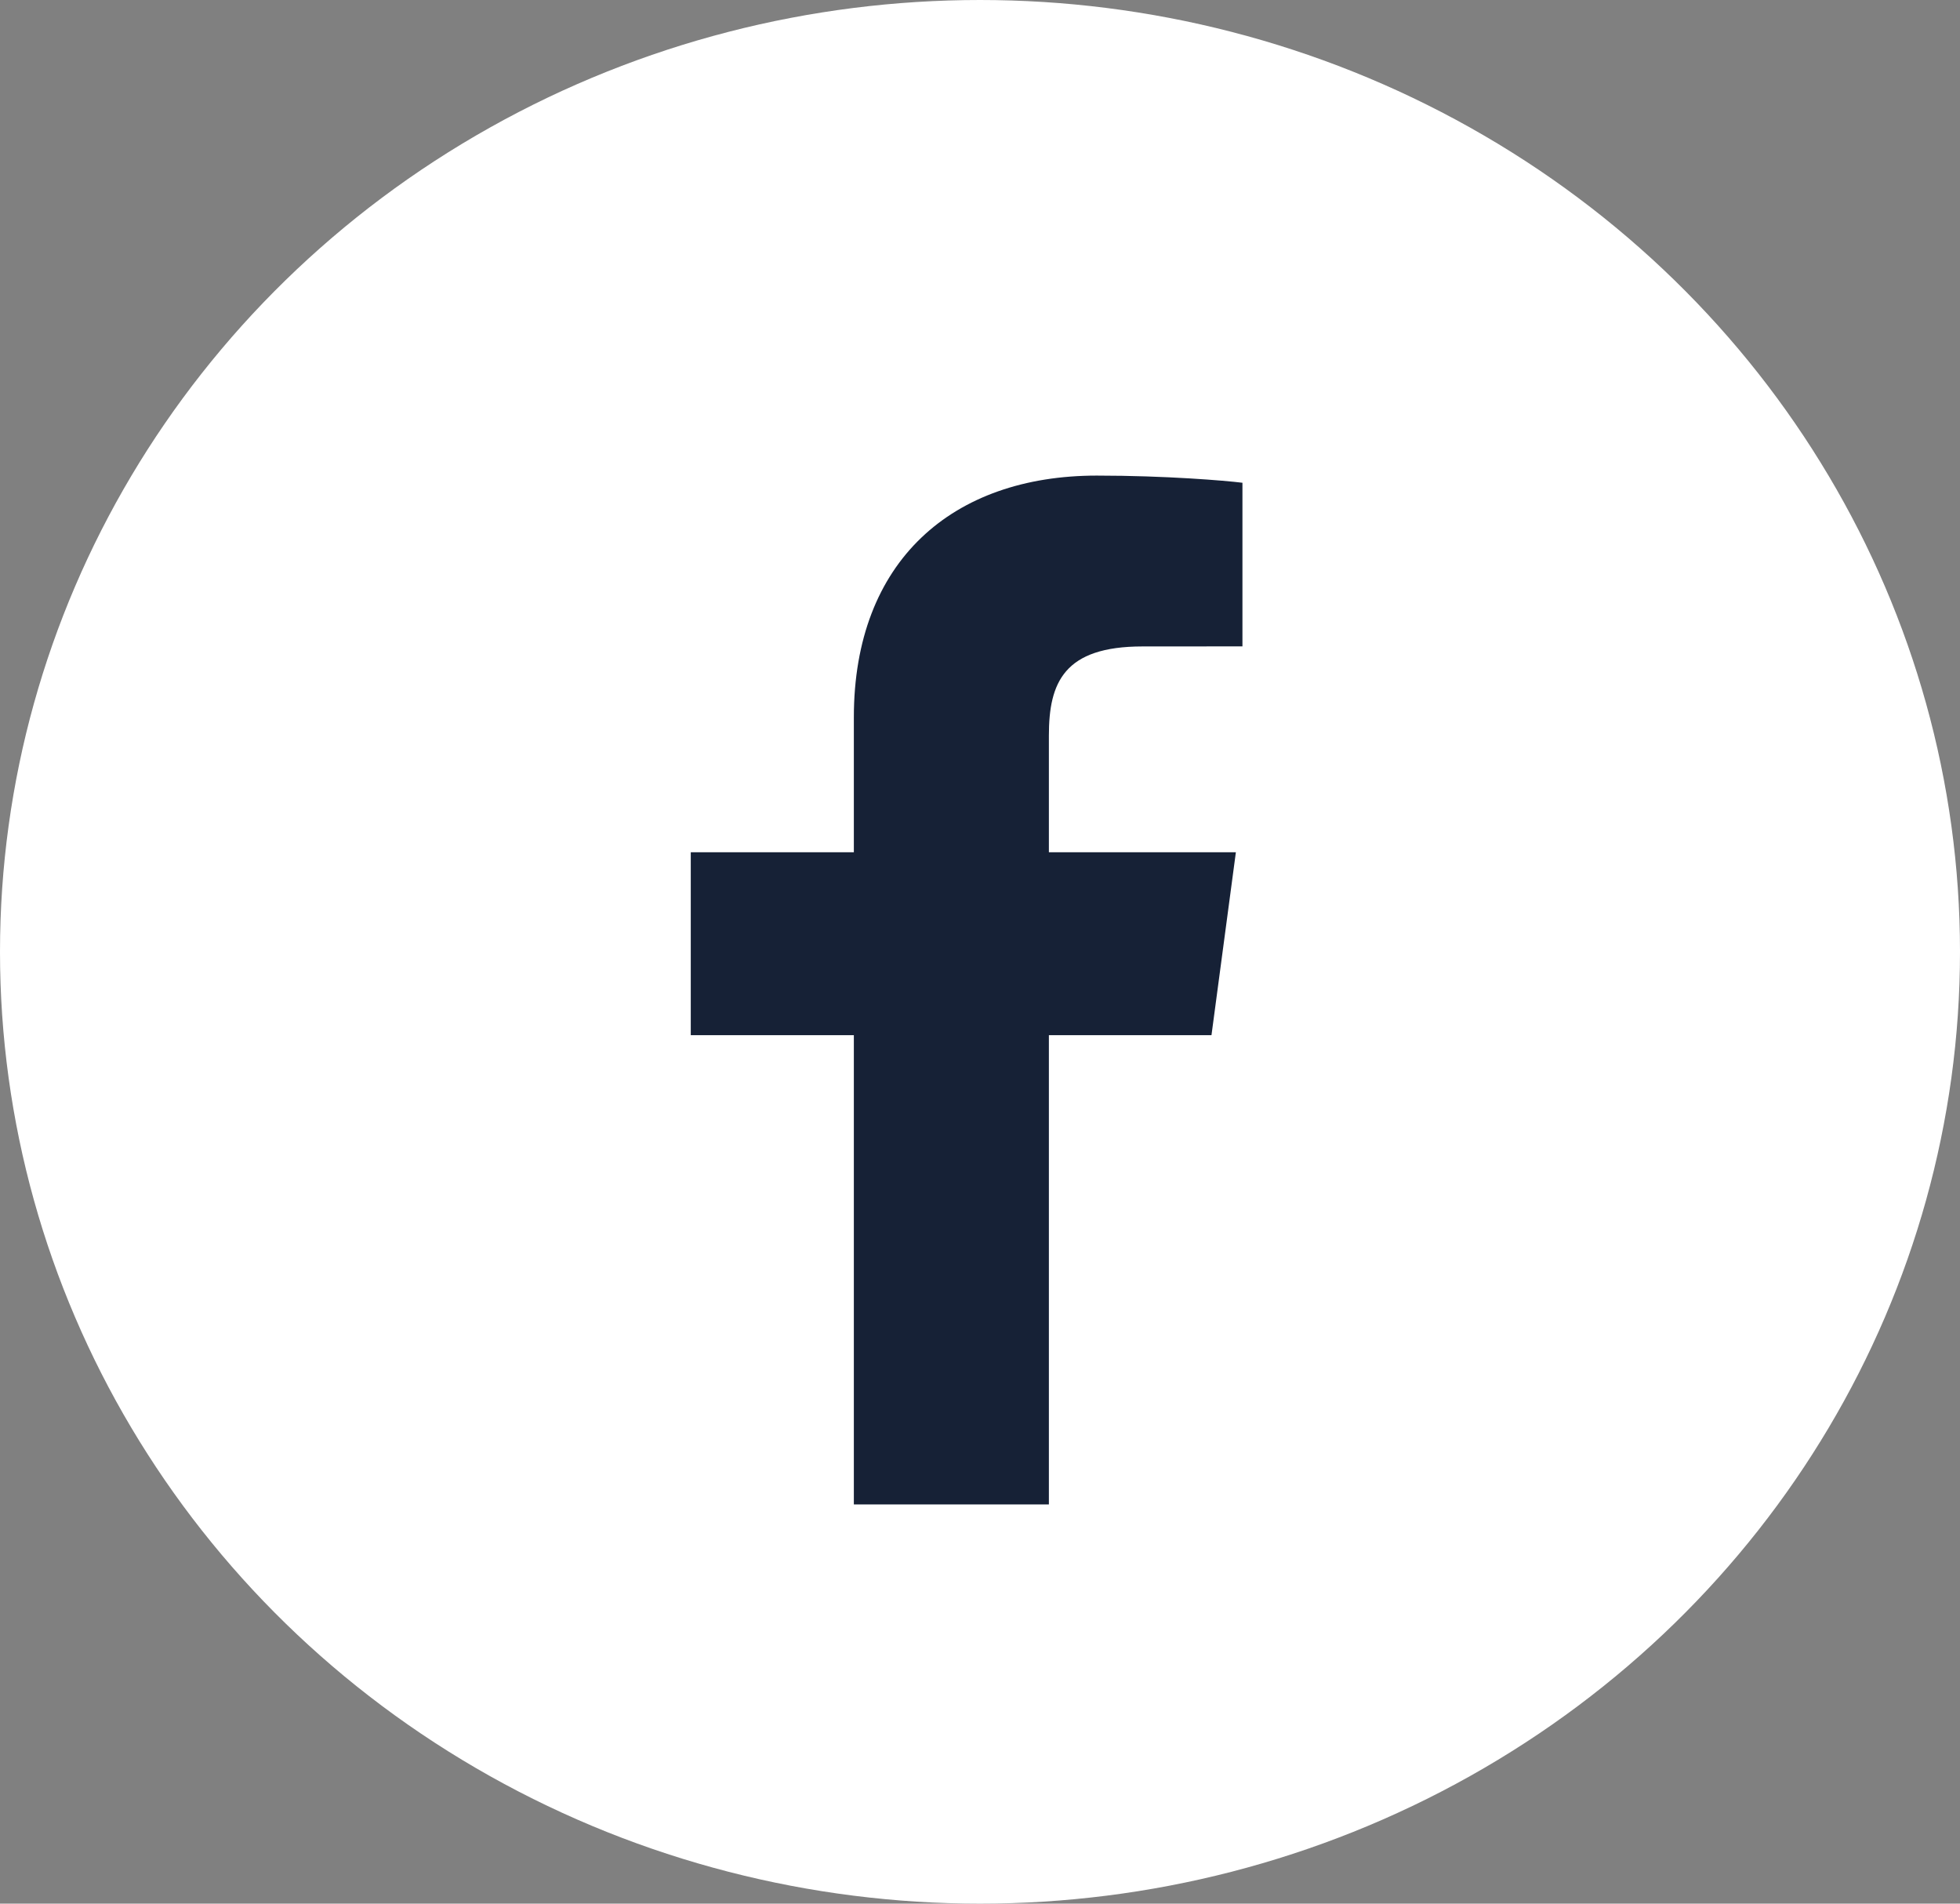 <?xml version="1.0" encoding="UTF-8"?> <svg xmlns="http://www.w3.org/2000/svg" width="69" height="67" viewBox="0 0 69 67" fill="none"><rect x="0" y="0" width="69" height="67" fill="#808080" stroke="none"/><ellipse cx="34.5" cy="33.5" rx="34.5" ry="33.5" fill="white"></ellipse><path d="M36.925 52.95V36.434H42.649L43.508 29.995H36.925V25.885C36.925 24.022 37.458 22.752 40.221 22.752L43.739 22.75V16.991C43.131 16.915 41.042 16.739 38.611 16.739C33.535 16.739 30.059 19.739 30.059 25.247V29.995H24.318V36.434H30.059V52.95H36.925Z" fill="#162136"></path></svg> 